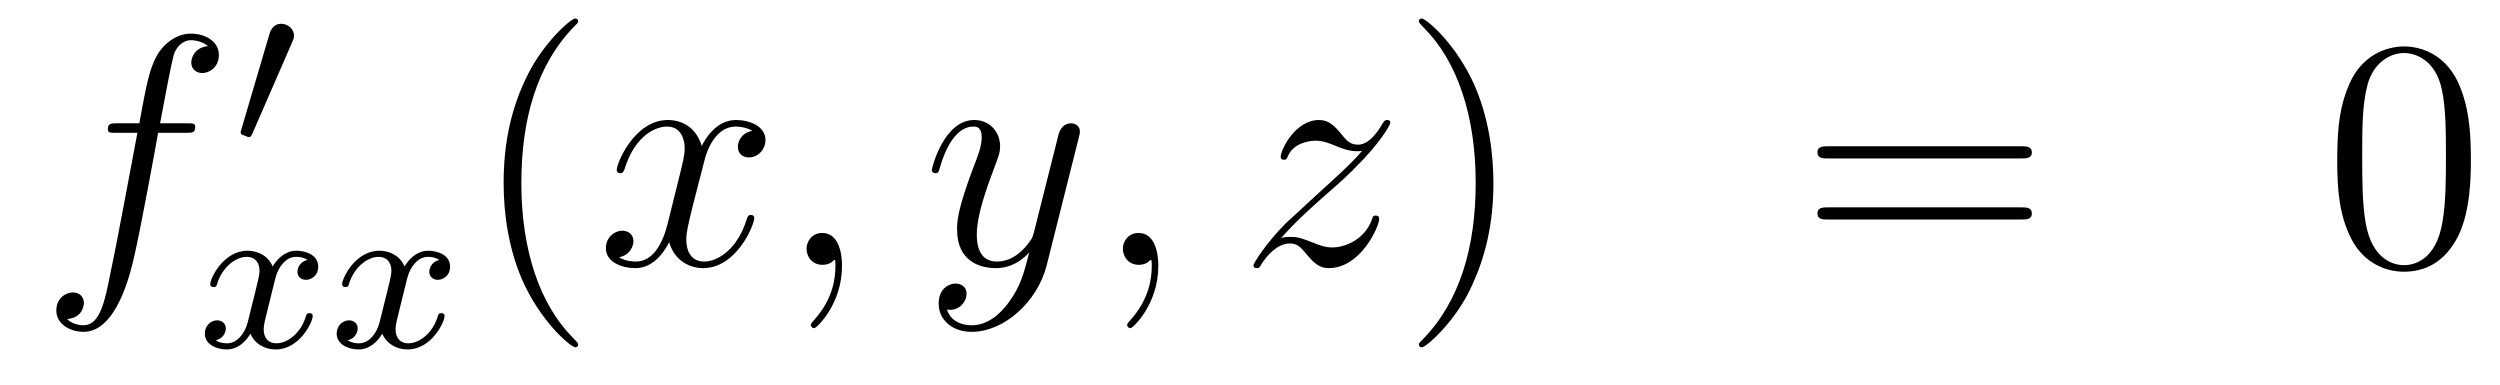 <?xml version='1.0'?>
<!-- This file was generated by dvisvgm 1.14.1 -->
<svg height='14pt' version='1.1' viewBox='0 -14 91 14' width='91pt' xmlns='http://www.w3.org/2000/svg' xmlns:xlink='http://www.w3.org/1999/xlink'>
<g id='page1'>
<g transform='matrix(1 0 0 1 -132 650)'>
<path d='M138.772 -659.166C139.011 -659.166 139.106 -659.166 139.106 -659.393C139.106 -659.512 139.011 -659.512 138.795 -659.512H137.827C138.054 -660.743 138.222 -661.592 138.317 -661.975C138.389 -662.262 138.64 -662.537 138.951 -662.537C139.202 -662.537 139.453 -662.429 139.572 -662.322C139.106 -662.274 138.963 -661.927 138.963 -661.724C138.963 -661.485 139.142 -661.341 139.369 -661.341C139.608 -661.341 139.967 -661.544 139.967 -661.999C139.967 -662.501 139.465 -662.776 138.939 -662.776C138.425 -662.776 137.923 -662.393 137.684 -661.927C137.468 -661.508 137.349 -661.078 137.074 -659.512H136.273C136.046 -659.512 135.927 -659.512 135.927 -659.297C135.927 -659.166 135.998 -659.166 136.237 -659.166H137.002C136.787 -658.054 136.297 -655.352 136.022 -654.073C135.819 -653.033 135.64 -652.16 135.042 -652.16C135.006 -652.16 134.659 -652.16 134.444 -652.387C135.054 -652.435 135.054 -652.961 135.054 -652.973C135.054 -653.212 134.874 -653.356 134.648 -653.356C134.408 -653.356 134.05 -653.152 134.05 -652.698C134.05 -652.184 134.576 -651.921 135.042 -651.921C136.261 -651.921 136.763 -654.109 136.895 -654.707C137.11 -655.627 137.696 -658.807 137.755 -659.166H138.772Z' fill-rule='evenodd'/>
<path d='M142.632 -662.457C142.672 -662.561 142.703 -662.616 142.703 -662.696C142.703 -662.959 142.464 -663.134 142.241 -663.134C141.923 -663.134 141.835 -662.855 141.803 -662.744L140.791 -659.309C140.759 -659.214 140.759 -659.19 140.759 -659.182C140.759 -659.11 140.807 -659.094 140.887 -659.07C141.03 -659.007 141.046 -659.007 141.062 -659.007C141.086 -659.007 141.133 -659.007 141.189 -659.142L142.632 -662.457Z' fill-rule='evenodd'/>
<path d='M143.192 -654.539C142.842 -654.452 142.826 -654.141 142.826 -654.109C142.826 -653.934 142.961 -653.814 143.136 -653.814S143.583 -653.95 143.583 -654.292C143.583 -654.747 143.081 -654.874 142.786 -654.874C142.411 -654.874 142.108 -654.611 141.925 -654.3C141.75 -654.723 141.336 -654.874 141.009 -654.874C140.14 -654.874 139.654 -653.878 139.654 -653.655C139.654 -653.583 139.71 -653.551 139.774 -653.551C139.869 -653.551 139.885 -653.591 139.909 -653.687C140.093 -654.268 140.571 -654.651 140.985 -654.651C141.296 -654.651 141.447 -654.428 141.447 -654.141C141.447 -653.982 141.352 -653.615 141.288 -653.36C141.232 -653.129 141.057 -652.42 141.017 -652.268C140.905 -651.838 140.618 -651.503 140.26 -651.503C140.228 -651.503 140.021 -651.503 139.853 -651.615C140.22 -651.702 140.22 -652.037 140.22 -652.045C140.22 -652.228 140.077 -652.34 139.901 -652.34C139.686 -652.34 139.455 -652.157 139.455 -651.854C139.455 -651.487 139.845 -651.28 140.252 -651.28C140.674 -651.28 140.969 -651.599 141.113 -651.854C141.288 -651.463 141.654 -651.28 142.037 -651.28C142.905 -651.28 143.383 -652.276 143.383 -652.499C143.383 -652.579 143.32 -652.603 143.264 -652.603C143.168 -652.603 143.152 -652.547 143.128 -652.467C142.969 -651.934 142.515 -651.503 142.053 -651.503C141.79 -651.503 141.598 -651.679 141.598 -652.013C141.598 -652.173 141.646 -652.356 141.758 -652.802C141.814 -653.041 141.989 -653.742 142.029 -653.894C142.14 -654.308 142.419 -654.651 142.778 -654.651C142.818 -654.651 143.025 -654.651 143.192 -654.539ZM147.992 -654.539C147.642 -654.452 147.626 -654.141 147.626 -654.109C147.626 -653.934 147.761 -653.814 147.936 -653.814S148.383 -653.95 148.383 -654.292C148.383 -654.747 147.881 -654.874 147.586 -654.874C147.211 -654.874 146.908 -654.611 146.725 -654.3C146.55 -654.723 146.136 -654.874 145.809 -654.874C144.94 -654.874 144.454 -653.878 144.454 -653.655C144.454 -653.583 144.51 -653.551 144.574 -653.551C144.669 -653.551 144.685 -653.591 144.709 -653.687C144.893 -654.268 145.371 -654.651 145.785 -654.651C146.096 -654.651 146.247 -654.428 146.247 -654.141C146.247 -653.982 146.152 -653.615 146.088 -653.36C146.032 -653.129 145.857 -652.42 145.817 -652.268C145.705 -651.838 145.418 -651.503 145.06 -651.503C145.028 -651.503 144.821 -651.503 144.653 -651.615C145.02 -651.702 145.02 -652.037 145.02 -652.045C145.02 -652.228 144.877 -652.34 144.701 -652.34C144.486 -652.34 144.255 -652.157 144.255 -651.854C144.255 -651.487 144.645 -651.28 145.052 -651.28C145.474 -651.28 145.769 -651.599 145.913 -651.854C146.088 -651.463 146.454 -651.28 146.837 -651.28C147.705 -651.28 148.183 -652.276 148.183 -652.499C148.183 -652.579 148.12 -652.603 148.064 -652.603C147.968 -652.603 147.952 -652.547 147.928 -652.467C147.769 -651.934 147.315 -651.503 146.853 -651.503C146.59 -651.503 146.398 -651.679 146.398 -652.013C146.398 -652.173 146.446 -652.356 146.558 -652.802C146.614 -653.041 146.789 -653.742 146.829 -653.894C146.94 -654.308 147.219 -654.651 147.578 -654.651C147.618 -654.651 147.825 -654.651 147.992 -654.539Z' fill-rule='evenodd'/>
<path d='M153.045 -651.455C153.045 -651.491 153.045 -651.515 152.842 -651.718C151.647 -652.926 150.977 -654.898 150.977 -657.337C150.977 -659.656 151.539 -661.652 152.926 -663.063C153.045 -663.17 153.045 -663.194 153.045 -663.23C153.045 -663.302 152.985 -663.326 152.937 -663.326C152.782 -663.326 151.802 -662.465 151.216 -661.293C150.607 -660.086 150.332 -658.807 150.332 -657.337C150.332 -656.272 150.499 -654.85 151.12 -653.571C151.826 -652.137 152.806 -651.359 152.937 -651.359C152.985 -651.359 153.045 -651.383 153.045 -651.455Z' fill-rule='evenodd'/>
<path d='M159.385 -659.237C159.002 -659.166 158.859 -658.879 158.859 -658.652C158.859 -658.365 159.086 -658.269 159.253 -658.269C159.612 -658.269 159.863 -658.58 159.863 -658.902C159.863 -659.405 159.289 -659.632 158.787 -659.632C158.058 -659.632 157.651 -658.914 157.544 -658.687C157.269 -659.584 156.528 -659.632 156.313 -659.632C155.093 -659.632 154.448 -658.066 154.448 -657.803C154.448 -657.755 154.495 -657.695 154.579 -657.695C154.675 -657.695 154.699 -657.767 154.723 -657.815C155.129 -659.142 155.93 -659.393 156.277 -659.393C156.815 -659.393 156.922 -658.891 156.922 -658.604C156.922 -658.341 156.85 -658.066 156.707 -657.492L156.301 -655.854C156.121 -655.137 155.775 -654.48 155.141 -654.48C155.081 -654.48 154.783 -654.48 154.531 -654.635C154.962 -654.719 155.057 -655.077 155.057 -655.221C155.057 -655.46 154.878 -655.603 154.651 -655.603C154.364 -655.603 154.053 -655.352 154.053 -654.97C154.053 -654.468 154.615 -654.24 155.129 -654.24C155.703 -654.24 156.11 -654.695 156.36 -655.185C156.552 -654.48 157.149 -654.24 157.592 -654.24C158.811 -654.24 159.456 -655.807 159.456 -656.069C159.456 -656.129 159.409 -656.177 159.337 -656.177C159.23 -656.177 159.217 -656.117 159.182 -656.022C158.859 -654.97 158.166 -654.48 157.628 -654.48C157.209 -654.48 156.982 -654.79 156.982 -655.28C156.982 -655.543 157.03 -655.735 157.221 -656.524L157.64 -658.149C157.819 -658.867 158.225 -659.393 158.775 -659.393C158.799 -659.393 159.134 -659.393 159.385 -659.237ZM162.649 -654.312C162.649 -655.006 162.423 -655.52 161.932 -655.52C161.55 -655.52 161.358 -655.209 161.358 -654.946C161.358 -654.683 161.538 -654.36 161.944 -654.36C162.1 -654.36 162.231 -654.408 162.339 -654.515C162.363 -654.539 162.375 -654.539 162.387 -654.539C162.41 -654.539 162.41 -654.372 162.41 -654.312C162.41 -653.918 162.339 -653.141 161.645 -652.364C161.514 -652.22 161.514 -652.196 161.514 -652.173C161.514 -652.113 161.574 -652.053 161.634 -652.053C161.729 -652.053 162.649 -652.938 162.649 -654.312Z' fill-rule='evenodd'/>
<path d='M168.739 -653.021C168.416 -652.567 167.949 -652.16 167.364 -652.16C167.22 -652.16 166.646 -652.184 166.467 -652.734C166.503 -652.722 166.563 -652.722 166.587 -652.722C166.945 -652.722 167.184 -653.033 167.184 -653.308C167.184 -653.583 166.957 -653.679 166.778 -653.679C166.587 -653.679 166.168 -653.535 166.168 -652.949C166.168 -652.34 166.682 -651.921 167.364 -651.921C168.559 -651.921 169.766 -653.021 170.101 -654.348L171.273 -659.01C171.285 -659.07 171.309 -659.142 171.309 -659.213C171.309 -659.393 171.165 -659.512 170.986 -659.512C170.878 -659.512 170.627 -659.464 170.532 -659.106L169.647 -655.591C169.587 -655.376 169.587 -655.352 169.491 -655.221C169.252 -654.886 168.858 -654.48 168.284 -654.48C167.615 -654.48 167.555 -655.137 167.555 -655.46C167.555 -656.141 167.878 -657.062 168.201 -657.922C168.332 -658.269 168.404 -658.436 168.404 -658.675C168.404 -659.178 168.045 -659.632 167.459 -659.632C166.359 -659.632 165.917 -657.898 165.917 -657.803C165.917 -657.755 165.965 -657.695 166.049 -657.695C166.156 -657.695 166.168 -657.743 166.216 -657.91C166.503 -658.914 166.957 -659.393 167.424 -659.393C167.531 -659.393 167.734 -659.393 167.734 -658.998C167.734 -658.687 167.603 -658.341 167.424 -657.887C166.838 -656.32 166.838 -655.926 166.838 -655.639C166.838 -654.503 167.651 -654.24 168.248 -654.24C168.595 -654.24 169.026 -654.348 169.444 -654.79L169.456 -654.778C169.276 -654.073 169.157 -653.607 168.739 -653.021Z' fill-rule='evenodd'/>
<path d='M174.163 -654.312C174.163 -655.006 173.936 -655.52 173.446 -655.52C173.064 -655.52 172.872 -655.209 172.872 -654.946C172.872 -654.683 173.052 -654.36 173.458 -654.36C173.614 -654.36 173.745 -654.408 173.853 -654.515C173.876 -654.539 173.889 -654.539 173.901 -654.539C173.924 -654.539 173.924 -654.372 173.924 -654.312C173.924 -653.918 173.853 -653.141 173.159 -652.364C173.028 -652.22 173.028 -652.196 173.028 -652.173C173.028 -652.113 173.088 -652.053 173.147 -652.053C173.243 -652.053 174.163 -652.938 174.163 -654.312Z' fill-rule='evenodd'/>
<path d='M178.629 -655.328C179.143 -655.914 179.561 -656.285 180.159 -656.823C180.876 -657.444 181.187 -657.743 181.354 -657.922C182.191 -658.747 182.609 -659.441 182.609 -659.536C182.609 -659.632 182.514 -659.632 182.49 -659.632C182.406 -659.632 182.382 -659.584 182.322 -659.5C182.024 -658.986 181.737 -658.735 181.426 -658.735C181.175 -658.735 181.043 -658.843 180.816 -659.13C180.565 -659.428 180.362 -659.632 180.015 -659.632C179.143 -659.632 178.617 -658.544 178.617 -658.293C178.617 -658.257 178.629 -658.185 178.736 -658.185C178.832 -658.185 178.844 -658.233 178.88 -658.317C179.083 -658.795 179.657 -658.879 179.884 -658.879C180.135 -658.879 180.374 -658.795 180.625 -658.687C181.079 -658.496 181.271 -658.496 181.39 -658.496C181.474 -658.496 181.522 -658.496 181.582 -658.508C181.187 -658.042 180.542 -657.468 180.003 -656.978L178.796 -655.866C178.067 -655.125 177.625 -654.42 177.625 -654.336C177.625 -654.264 177.684 -654.24 177.756 -654.24C177.828 -654.24 177.84 -654.252 177.923 -654.396C178.115 -654.695 178.497 -655.137 178.94 -655.137C179.191 -655.137 179.31 -655.053 179.549 -654.754C179.776 -654.492 179.98 -654.24 180.362 -654.24C181.534 -654.24 182.203 -655.759 182.203 -656.033C182.203 -656.081 182.191 -656.153 182.072 -656.153C181.976 -656.153 181.964 -656.105 181.928 -655.986C181.665 -655.28 180.96 -654.993 180.494 -654.993C180.243 -654.993 180.003 -655.077 179.753 -655.185C179.274 -655.376 179.143 -655.376 178.988 -655.376C178.868 -655.376 178.736 -655.376 178.629 -655.328Z' fill-rule='evenodd'/>
<path d='M186.36 -657.337C186.36 -658.245 186.241 -659.727 185.571 -661.114C184.866 -662.548 183.886 -663.326 183.754 -663.326C183.706 -663.326 183.647 -663.302 183.647 -663.23C183.647 -663.194 183.647 -663.17 183.85 -662.967C185.045 -661.76 185.715 -659.787 185.715 -657.348C185.715 -655.029 185.153 -653.033 183.766 -651.622C183.647 -651.515 183.647 -651.491 183.647 -651.455C183.647 -651.383 183.706 -651.359 183.754 -651.359C183.909 -651.359 184.89 -652.22 185.476 -653.392C186.085 -654.611 186.36 -655.902 186.36 -657.337Z' fill-rule='evenodd'/>
<path d='M205.577 -658.233C205.744 -658.233 205.96 -658.233 205.96 -658.448C205.96 -658.675 205.756 -658.675 205.577 -658.675H198.535C198.368 -658.675 198.154 -658.675 198.154 -658.46C198.154 -658.233 198.356 -658.233 198.535 -658.233H205.577ZM205.577 -656.01C205.744 -656.01 205.96 -656.01 205.96 -656.225C205.96 -656.452 205.756 -656.452 205.577 -656.452H198.535C198.368 -656.452 198.154 -656.452 198.154 -656.237C198.154 -656.01 198.356 -656.01 198.535 -656.01H205.577Z' fill-rule='evenodd'/>
<path d='M221.94 -658.185C221.94 -659.178 221.88 -660.146 221.45 -661.054C220.96 -662.047 220.099 -662.309 219.514 -662.309C218.82 -662.309 217.972 -661.963 217.529 -660.971C217.194 -660.217 217.075 -659.476 217.075 -658.185C217.075 -657.026 217.158 -656.153 217.589 -655.304C218.056 -654.396 218.88 -654.109 219.502 -654.109C220.542 -654.109 221.14 -654.731 221.486 -655.424C221.916 -656.32 221.94 -657.492 221.94 -658.185ZM219.502 -654.348C219.119 -654.348 218.342 -654.563 218.114 -655.866C217.984 -656.583 217.984 -657.492 217.984 -658.329C217.984 -659.309 217.984 -660.193 218.174 -660.899C218.378 -661.7 218.988 -662.07 219.502 -662.07C219.955 -662.07 220.649 -661.795 220.877 -660.768C221.032 -660.086 221.032 -659.142 221.032 -658.329C221.032 -657.528 221.032 -656.619 220.9 -655.89C220.673 -654.575 219.92 -654.348 219.502 -654.348Z' fill-rule='evenodd'/>
</g>
</g>
</svg>
